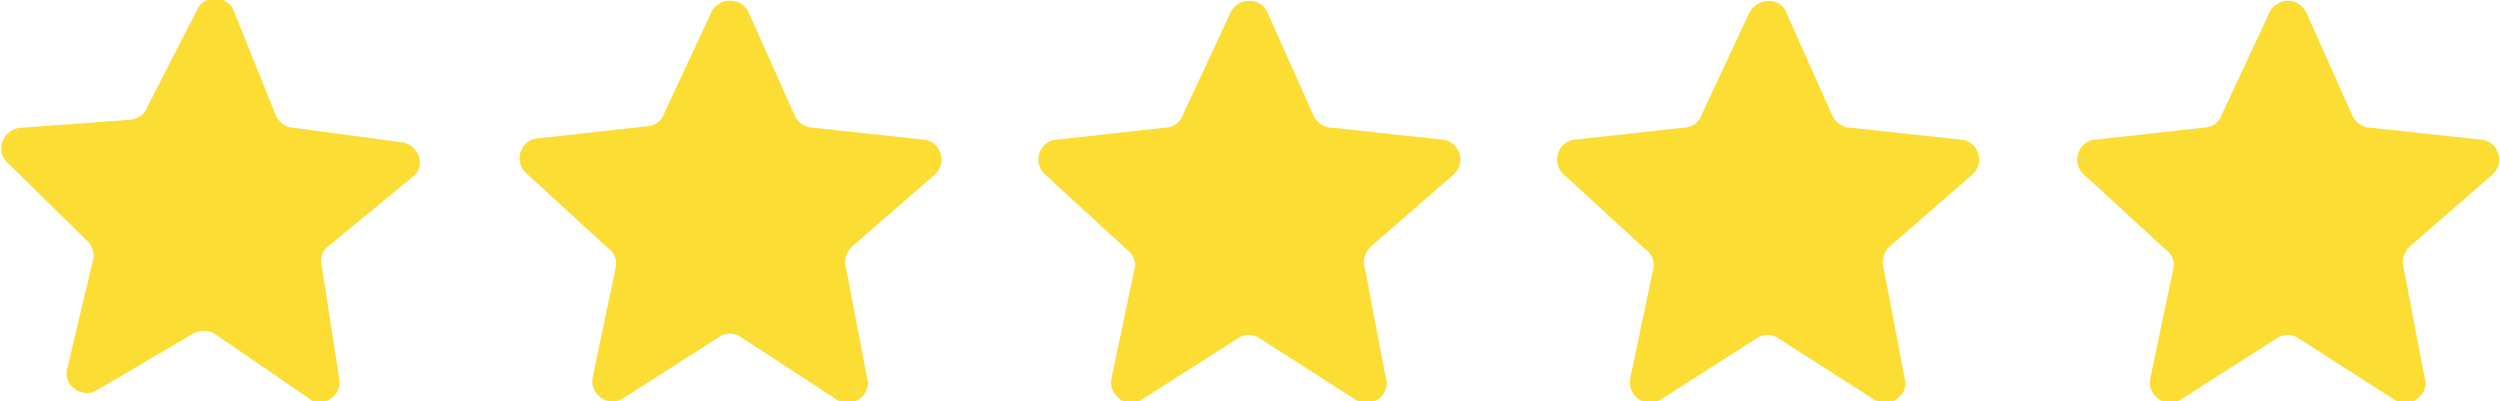 <?xml version="1.0" encoding="utf-8"?>
<!-- Generator: Adobe Illustrator 25.0.1, SVG Export Plug-In . SVG Version: 6.00 Build 0)  -->
<svg version="1.1" id="Layer_1" xmlns="http://www.w3.org/2000/svg" xmlns:xlink="http://www.w3.org/1999/xlink" x="0px" y="0px"
	 viewBox="0 0 191.8 30.8" style="enable-background:new 0 0 191.8 30.8;" xml:space="preserve">
<style type="text/css">
	.st0{fill:#FCDD34;}
</style>
<g>
	<path class="st0" d="M18,1l3.1,7.7c0.2,0.6,0.8,1.1,1.4,1.1l8.2,1.1c1.5,0.1,2.1,2,0.8,2.8l-6.2,5.1c-0.6,0.4-0.8,1.1-0.6,1.7
		l1.3,8.4c0.4,1.4-1.3,2.6-2.4,1.6l-7-4.8c-0.5-0.4-1.3-0.4-1.8-0.1l-7.3,4.3c-1.2,0.8-2.8-0.4-2.3-1.8l1.9-8c0.2-0.6,0-1.3-0.5-1.7
		l-5.9-5.8c-1.2-0.9-0.5-2.8,1-2.8l8.1-0.6c0.7,0,1.3-0.4,1.5-1l3.8-7.4C15.6-0.5,17.6-0.4,18,1z"/>
	<path class="st0" d="M57.5,1.1l3.4,7.6c0.2,0.6,0.8,1.1,1.5,1.1l8.3,0.9c1.5,0,2.1,1.9,0.9,2.8l-6.1,5.3c-0.5,0.4-0.8,1.1-0.6,1.7
		l1.6,8.4c0.5,1.4-1.2,2.6-2.4,1.7l-7.2-4.7c-0.5-0.4-1.3-0.4-1.8,0l-7.2,4.6c-1.2,0.9-2.8-0.3-2.4-1.7l1.7-8.1
		c0.2-0.6,0-1.3-0.6-1.7l-6.1-5.6c-1.2-0.9-0.6-2.8,0.9-2.8l8.1-0.9c0.7,0,1.3-0.4,1.5-1.1l3.5-7.5C55-0.3,57-0.3,57.5,1.1z"/>
	<path class="st0" d="M97.3,1.1l3.4,7.6c0.2,0.6,0.8,1.1,1.5,1.1l8.3,0.9c1.5,0,2.1,1.9,0.9,2.8l-6.1,5.3c-0.5,0.4-0.8,1.1-0.6,1.7
		l1.6,8.4c0.5,1.4-1.2,2.6-2.4,1.7L96.7,26c-0.5-0.4-1.3-0.4-1.8,0l-7.2,4.6c-1.2,0.9-2.8-0.3-2.4-1.7l1.7-8.1
		c0.2-0.6,0-1.3-0.6-1.7l-6.1-5.6c-1.2-0.9-0.6-2.8,0.9-2.8l8.1-0.9c0.7,0,1.3-0.4,1.5-1.1l3.5-7.5C94.8-0.3,96.8-0.3,97.3,1.1z"/>
	<path class="st0" d="M137.1,1.1l3.4,7.6c0.2,0.6,0.8,1.1,1.5,1.1l8.3,0.9c1.5,0,2.1,1.9,0.9,2.8l-6.1,5.3c-0.5,0.4-0.8,1.1-0.6,1.7
		l1.6,8.4c0.5,1.4-1.2,2.6-2.4,1.7l-7.2-4.6c-0.5-0.4-1.3-0.4-1.8,0l-7.2,4.6c-1.2,0.9-2.8-0.3-2.4-1.7l1.7-8.1
		c0.2-0.6,0-1.3-0.6-1.7l-6.1-5.6c-1.2-0.9-0.6-2.8,0.9-2.8l8.1-0.9c0.7,0,1.3-0.4,1.5-1.1l3.5-7.5C134.7-0.3,136.7-0.3,137.1,1.1z"
		/>
	<path class="st0" d="M177,1.1l3.4,7.6c0.2,0.6,0.8,1.1,1.5,1.1l8.3,0.9c1.5,0,2.1,1.9,0.9,2.8l-6.1,5.3c-0.5,0.4-0.8,1.1-0.6,1.7
		l1.6,8.4c0.5,1.4-1.2,2.6-2.4,1.7l-7.2-4.6c-0.5-0.4-1.3-0.4-1.8,0l-7.2,4.6c-1.2,0.9-2.8-0.3-2.4-1.7l1.7-8.1
		c0.2-0.6,0-1.3-0.6-1.7l-6.1-5.6c-1.2-0.9-0.6-2.8,0.9-2.8l8.1-0.9c0.7,0,1.3-0.4,1.5-1.1l3.5-7.5C174.5-0.3,176.5-0.3,177,1.1z"/>
</g>
</svg>
